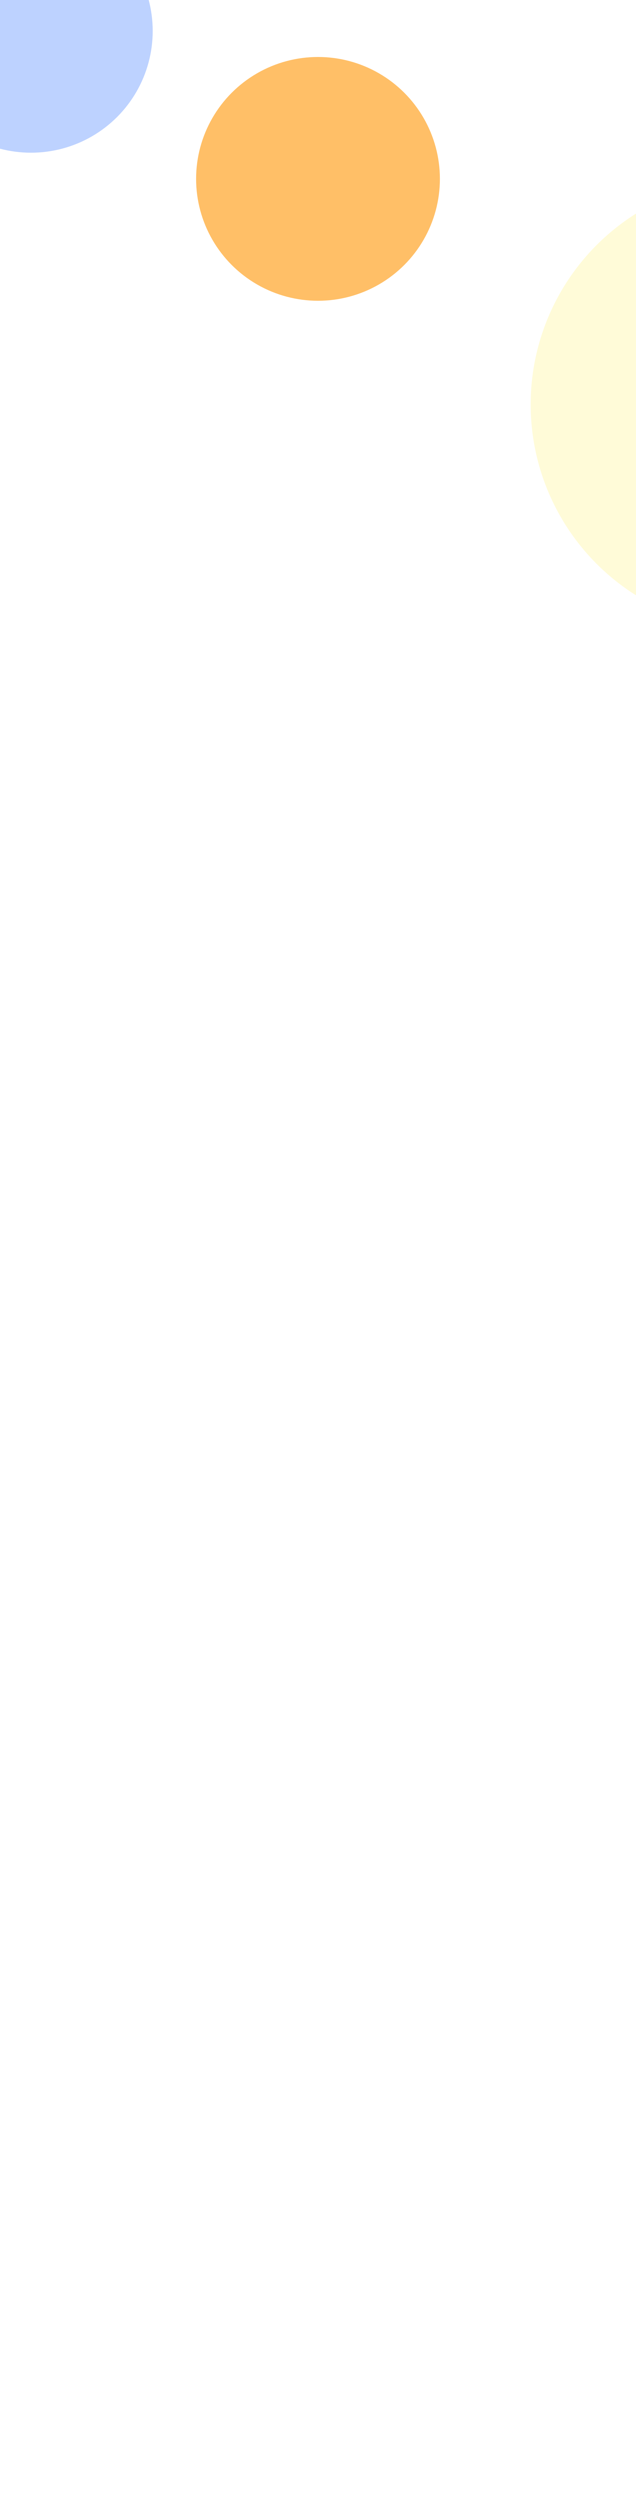 <svg width="1920" height="7547" viewBox="0 0 1920 7547" fill="none" xmlns="http://www.w3.org/2000/svg">
<g clip-path="url(#clip0_1752_6513)">
<rect width="1920" height="7547" fill="white"/>
<g filter="url(#filter0_f_1752_6513)">
<circle cx="960" cy="540" r="368" fill="#FFBF67"/>
</g>
<g filter="url(#filter1_f_1752_6513)">
<circle cx="93.5" cy="93.5" r="367.5" fill="#BDD2FF"/>
</g>
<g filter="url(#filter2_f_1752_6513)">
<circle cx="2283" cy="1221" r="681" fill="#FFFBD8"/>
</g>
</g>
<defs>
<filter id="filter0_f_1752_6513" x="-408" y="-828" width="2736" height="2736" filterUnits="userSpaceOnUse" color-interpolation-filters="sRGB">
<feFlood flood-opacity="0" result="BackgroundImageFix"/>
<feBlend mode="normal" in="SourceGraphic" in2="BackgroundImageFix" result="shape"/>
<feGaussianBlur stdDeviation="500" result="effect1_foregroundBlur_1752_6513"/>
</filter>
<filter id="filter1_f_1752_6513" x="-895" y="-895" width="1977" height="1977" filterUnits="userSpaceOnUse" color-interpolation-filters="sRGB">
<feFlood flood-opacity="0" result="BackgroundImageFix"/>
<feBlend mode="normal" in="SourceGraphic" in2="BackgroundImageFix" result="shape"/>
<feGaussianBlur stdDeviation="310.5" result="effect1_foregroundBlur_1752_6513"/>
</filter>
<filter id="filter2_f_1752_6513" x="1007" y="-55" width="2552" height="2552" filterUnits="userSpaceOnUse" color-interpolation-filters="sRGB">
<feFlood flood-opacity="0" result="BackgroundImageFix"/>
<feBlend mode="normal" in="SourceGraphic" in2="BackgroundImageFix" result="shape"/>
<feGaussianBlur stdDeviation="297.5" result="effect1_foregroundBlur_1752_6513"/>
</filter>
<clipPath id="clip0_1752_6513">
<rect width="1920" height="7547" fill="white"/>
</clipPath>
</defs>
</svg>
